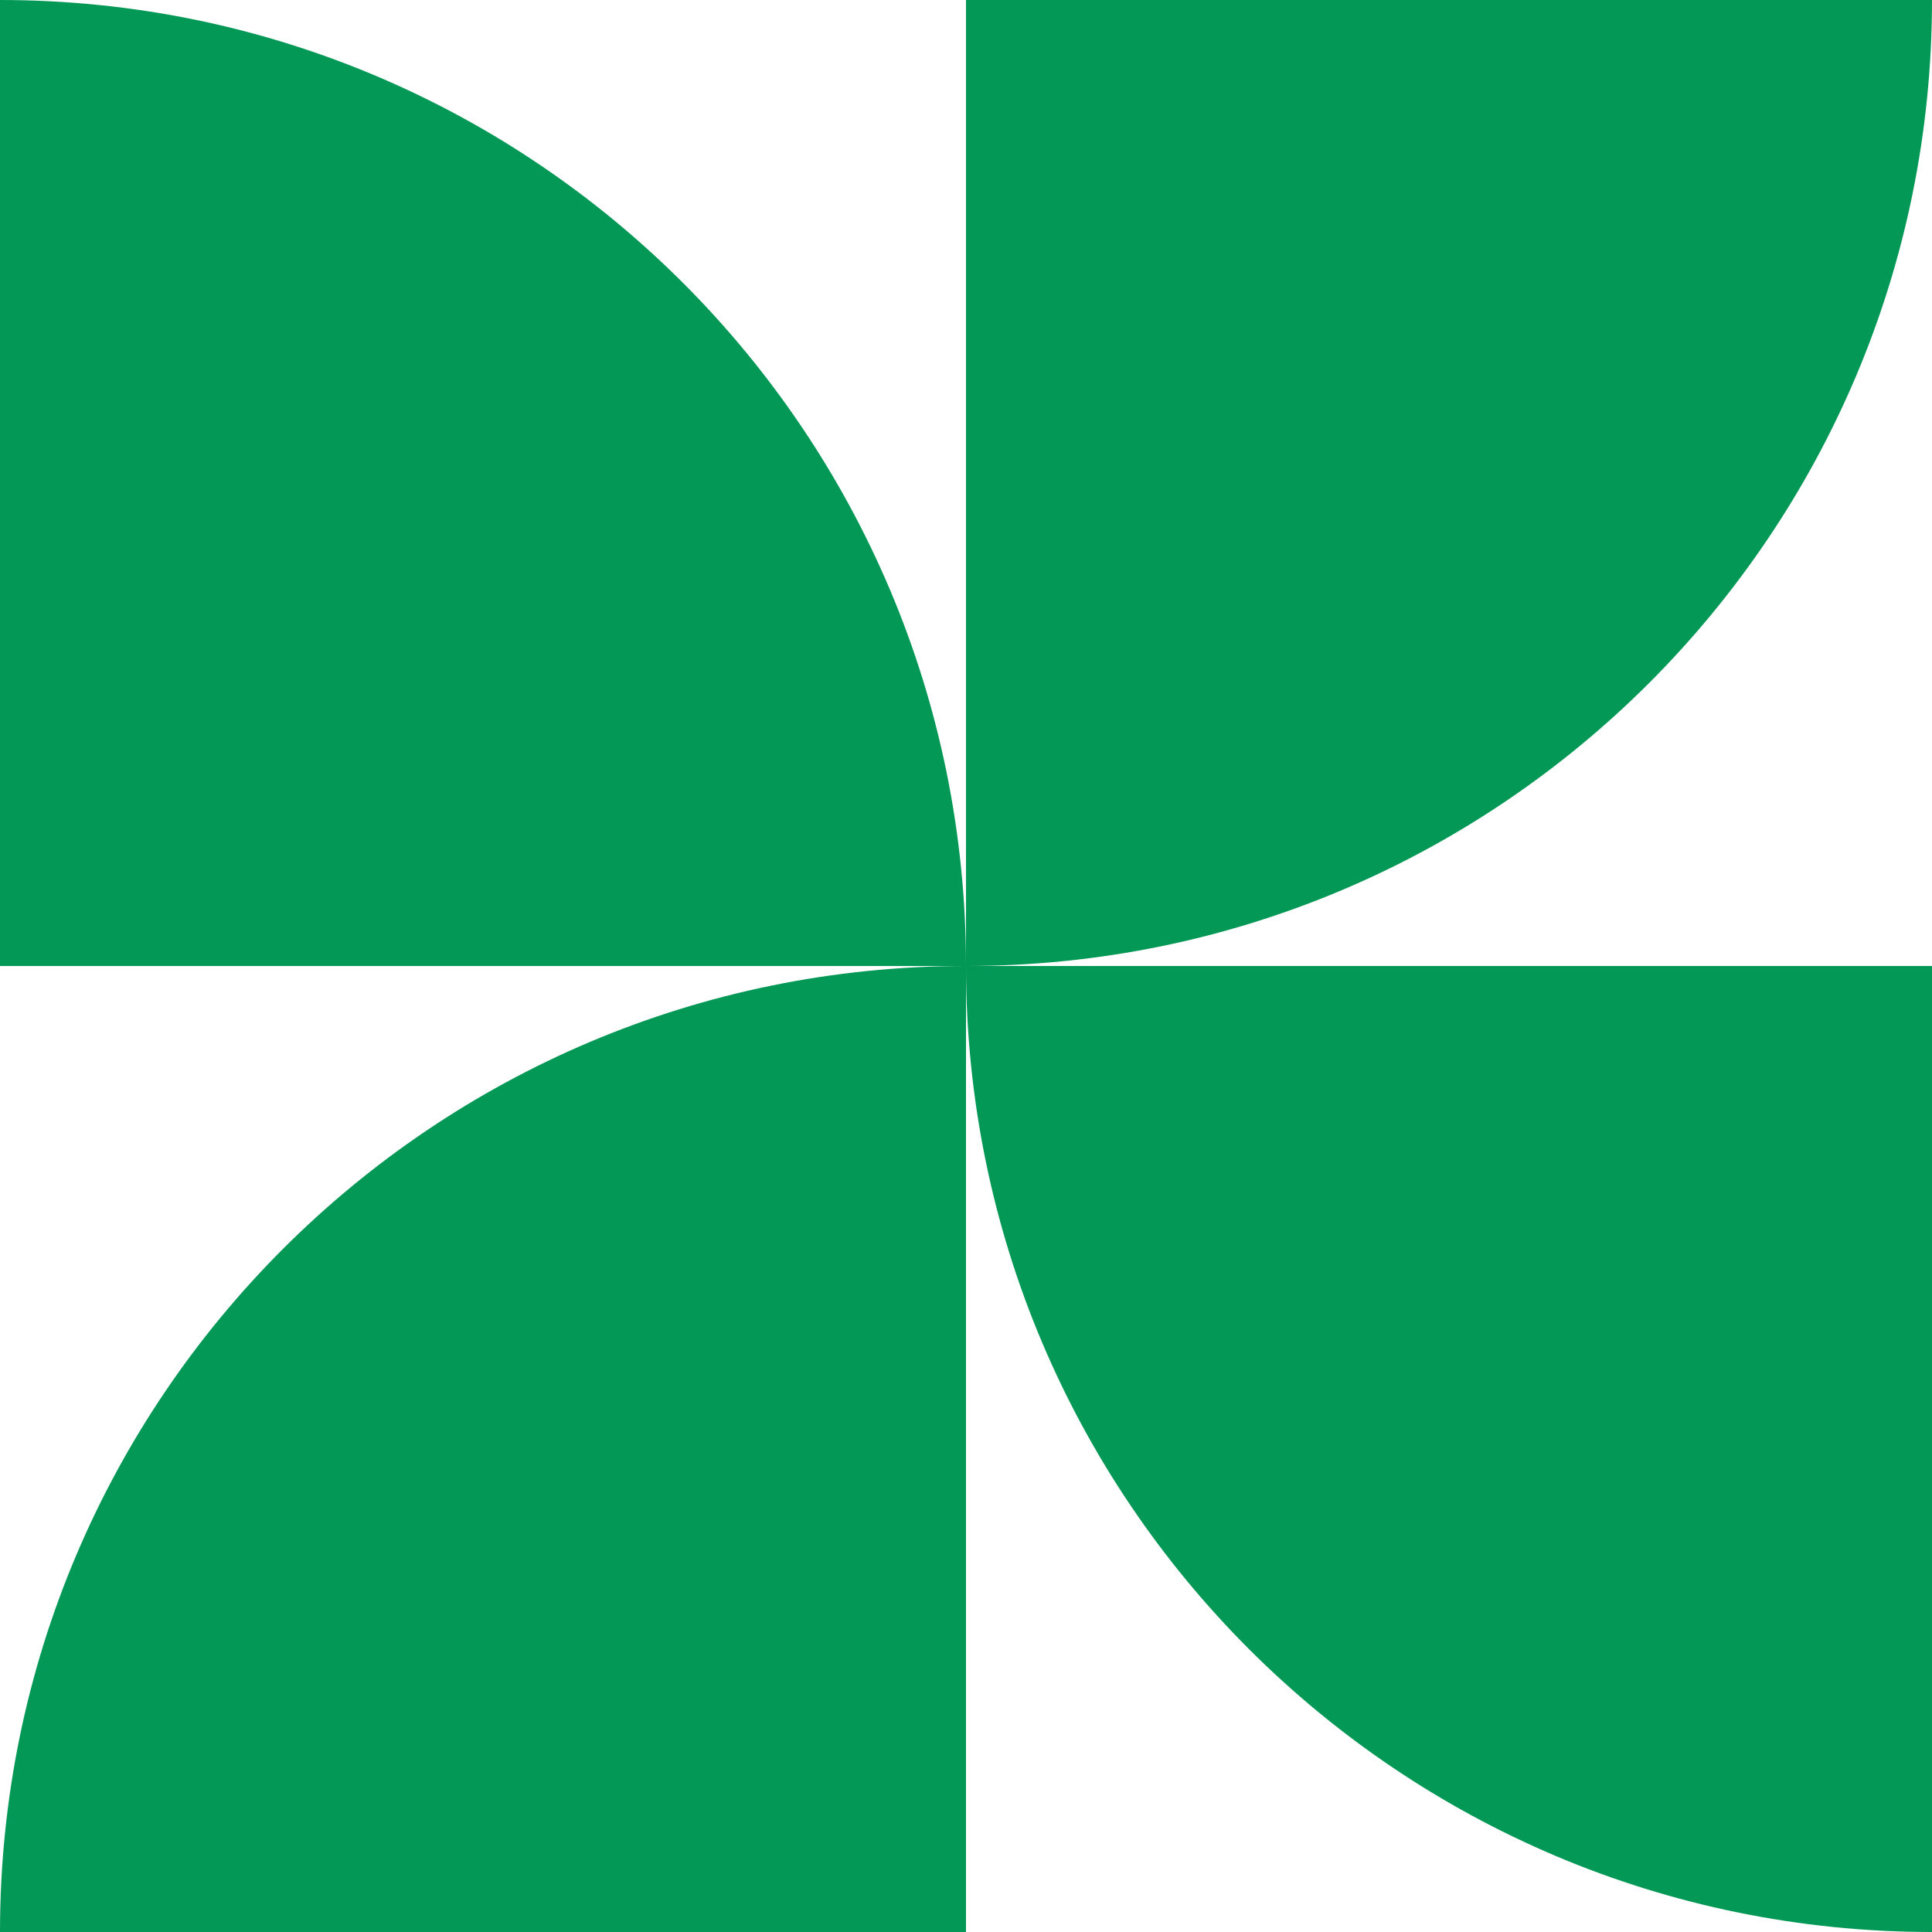 <svg fill="none" height="148" viewBox="0 0 148 148" width="148" xmlns="http://www.w3.org/2000/svg"><g fill="#039855"><path d="m148 148c-40.869 0-74-33.131-74-74h74z"/><path d="m148 0c0 40.869-33.131 74-74 74v-74z"/><path d="m0 0c40.869-0 74 33.131 74 74h-74z"/><path d="m0 148c-0-40.869 33.131-74 74-74v74z"/></g></svg>